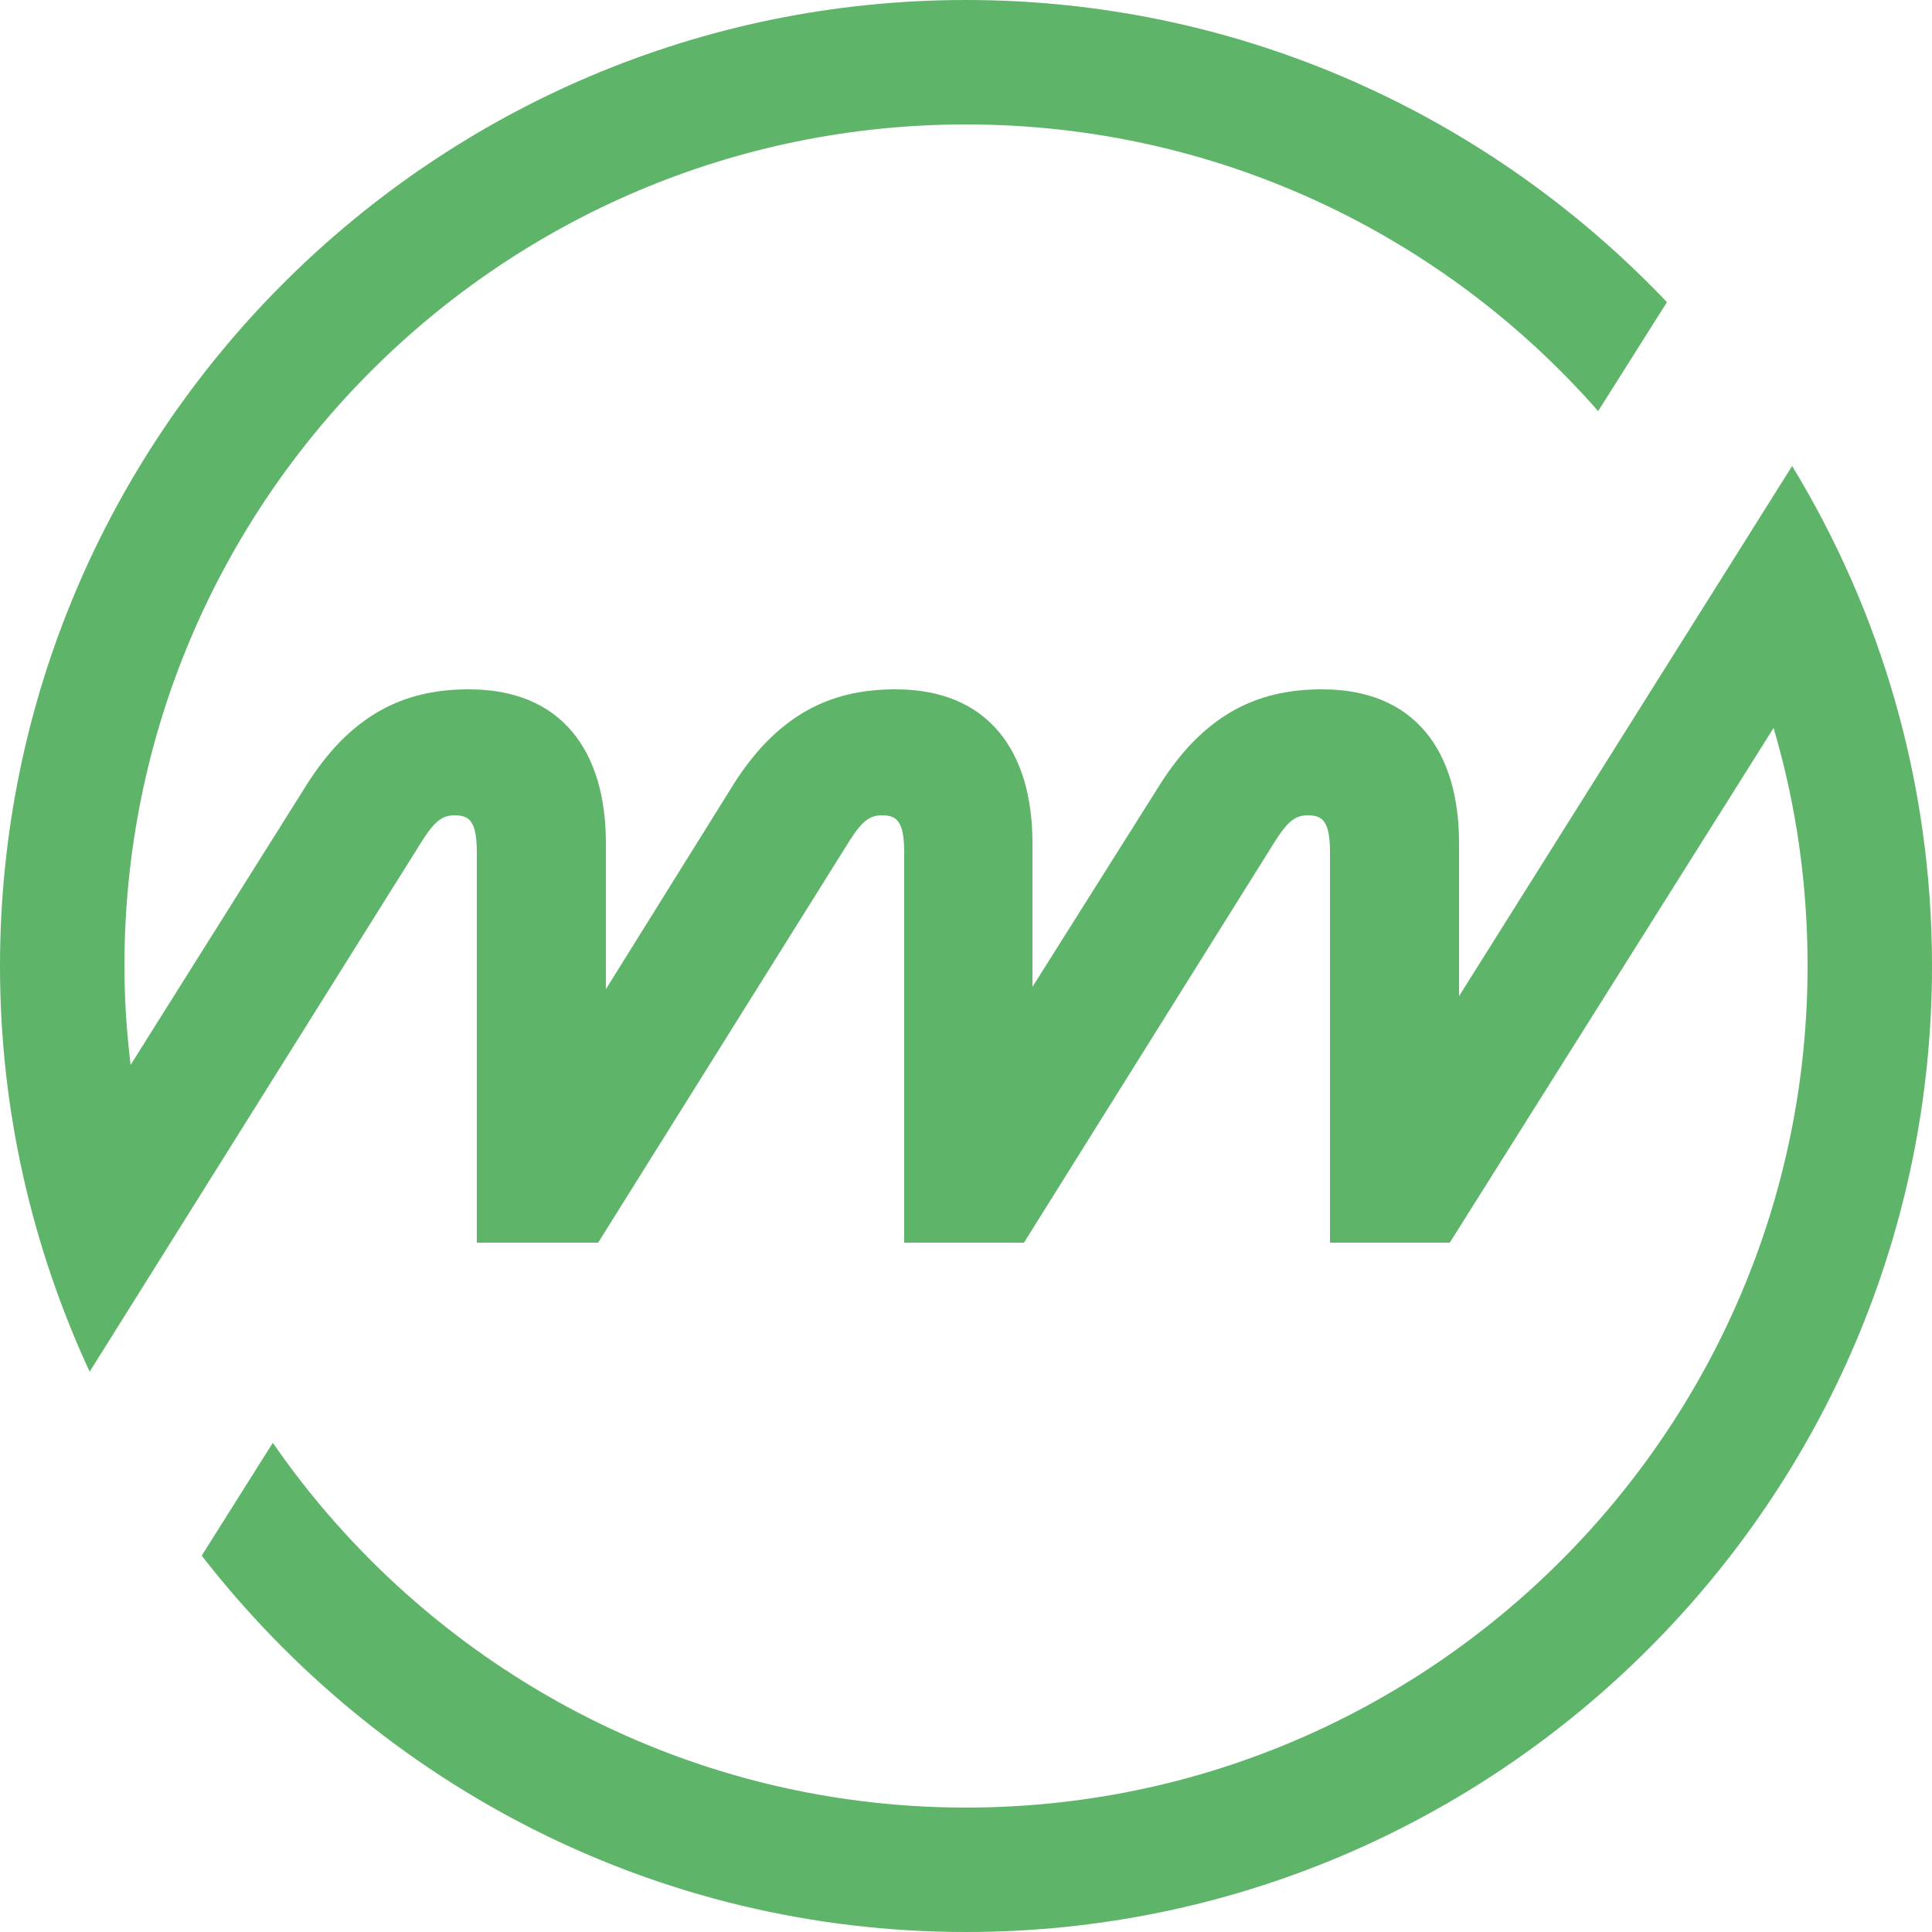 <svg xmlns="http://www.w3.org/2000/svg" xmlns:xlink="http://www.w3.org/1999/xlink" id="Ebene_1" x="0px" y="0px" viewBox="0 0 250 250" style="enable-background:new 0 0 250 250;" xml:space="preserve"><style type="text/css">	.st0{fill:#5EB469;}</style><path class="st0" d="M231.9,60.3l-43.1,68.6v-19.8c0-12-5.8-19.9-17.7-19.9c-7.4,0-14.6,2.4-20.8,12l-16.7,26.5v-18.6 c0-12-5.8-19.9-17.7-19.9c-7.4,0-14.6,2.4-20.8,12L78.4,128v-18.9c0-12-5.8-19.9-17.7-19.9c-7.4,0-14.6,2.4-20.8,12l-23,36.6 c-0.5-4.2-0.8-8.4-0.8-12.8C16.1,64.9,64.9,16.1,125,16.1c32.6,0,61.9,14.4,81.8,37.1l8.9-14.1C192.9,15.1,160.7,0,125,0 C56.1,0,0,56.1,0,125c0,18.8,4.2,36.5,11.6,52.5L54,109.8c1.9-3.1,2.9-4.3,4.8-4.3c1.9,0,2.9,0.7,2.9,4.8v50.5h15.5h0.2l31.9-51 c1.9-3.1,2.9-4.3,4.8-4.3s2.9,0.7,2.9,4.8v50.5h15.5l31.9-51c1.9-3.1,2.9-4.3,4.8-4.3c1.9,0,2.9,0.7,2.9,4.8v50.5h15.5l41.9-66.6 c2.9,9.8,4.4,20.1,4.4,30.8c0,60.1-48.9,108.9-108.9,108.9c-37.1,0-70-18.7-89.7-47.2l-9.2,14.6c23,29.6,58.7,48.7,98.9,48.7 c68.9,0,125-56.1,125-125C250,101.3,243.4,79.2,231.9,60.3z"></path></svg>